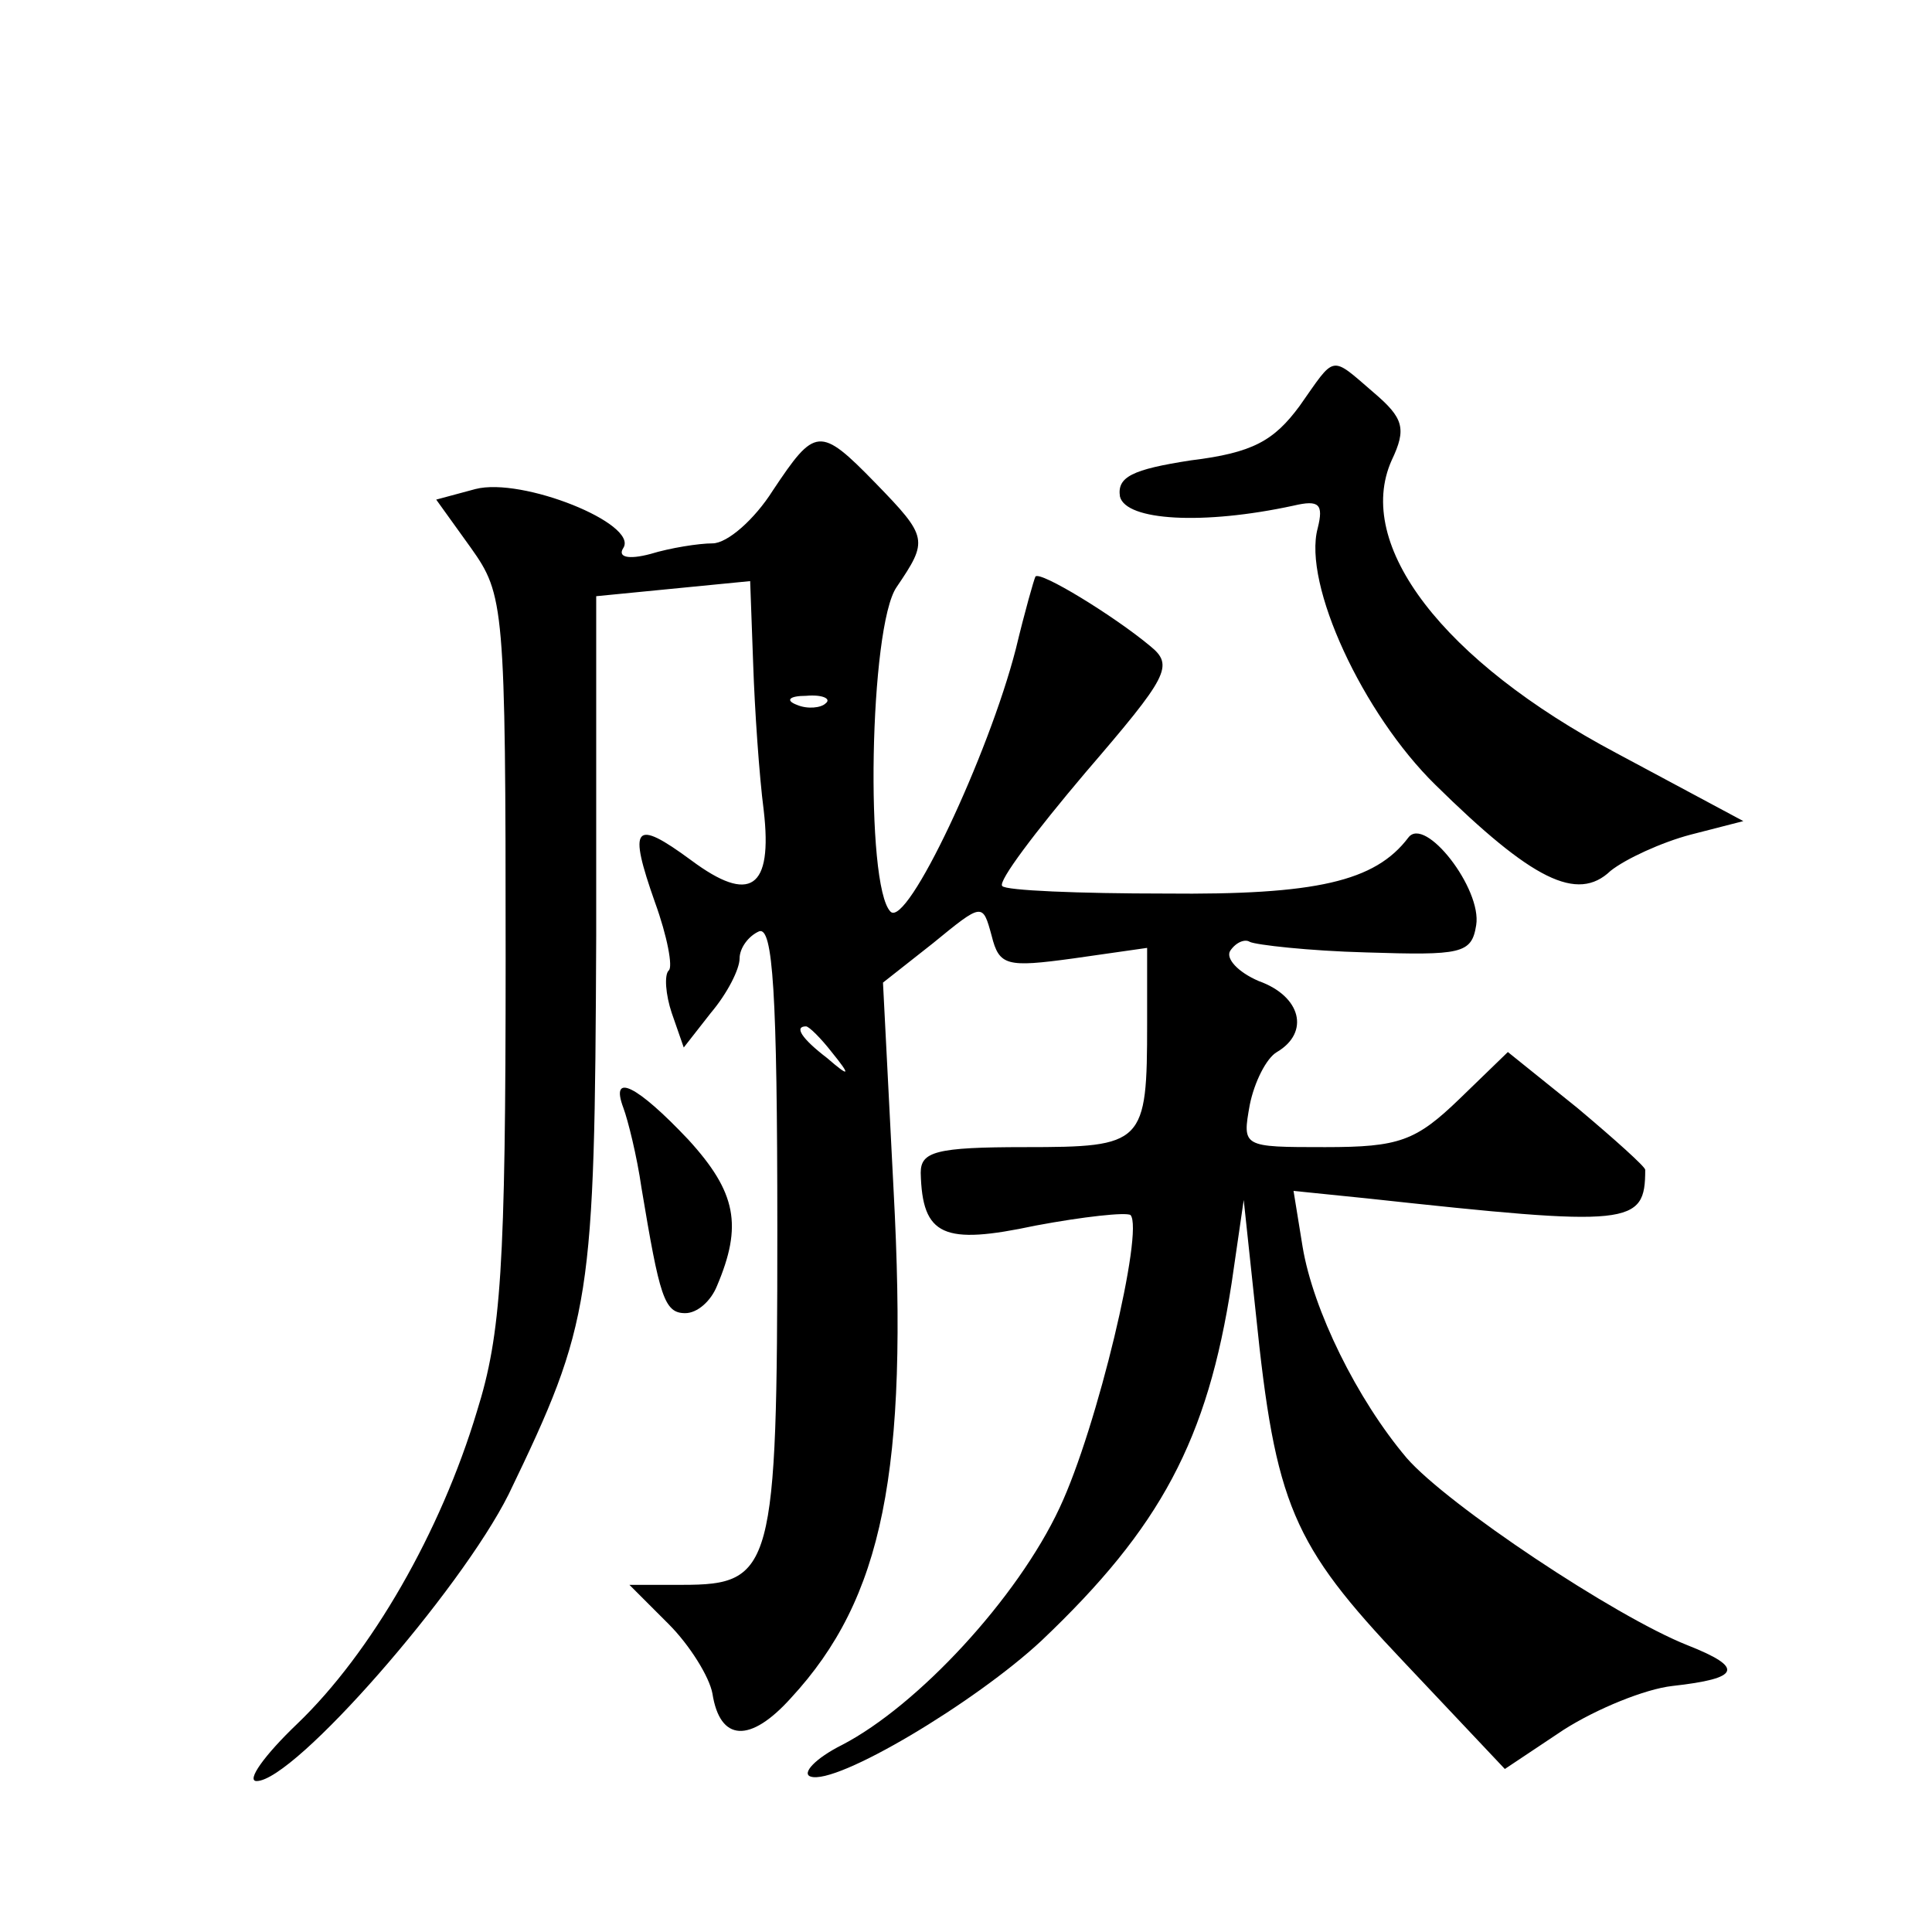<?xml version="1.0" standalone="no"?>
<!DOCTYPE svg PUBLIC "-//W3C//DTD SVG 20010904//EN"
 "http://www.w3.org/TR/2001/REC-SVG-20010904/DTD/svg10.dtd">
<svg version="1.0" xmlns="http://www.w3.org/2000/svg"
 width="128pt" height="128pt" viewBox="0 0 128 128"
 preserveAspectRatio="xMidYMid meet">
<g transform="translate(0,128) scale(0.1,-0.1)"
fill="#0" stroke="none">
<path d="M861 1011 c-17 -23 -31 -31 -72 -36 -39 -6 -49 -11 -47 -24 4 -16 55 -19
115 -6 17 4 20 1 16 -15 -10 -37 30 -123 78 -170 64 -63 94 -78 116 -57 10 8 34
19 53 24 l35 9 -84 45 c-115 61 -174 138 -149 194 10 21 8 28 -12 45 -29 25 -25
25 -49 -9z M512 955 c-12 -19 -30 -35 -40 -35 -9 0 -28 -3 -41 -7 -15 -4 -22 -2
-18 4 10 16 -67 47 -98 39 l-26 -7 23 -32 c22 -31 23 -38 23 -272 0 -205 -3 -249
-19 -300 -24 -80 -70 -160 -119 -207 -22 -21 -34 -38 -27 -38 25 0 135 126 167
190 55 114 57 128 58 370 l0 225 51 5 51 5 2 -55 c1 -30 4 -74 7 -97 6 -52 -9 -62
-48 -33 -38 28 -42 23 -24 -28 8 -22 12 -43 9 -45 -3 -3 -2 -16 2 -28 l8 -23 18
23 c11 13 19 29 19 36 0 7 6 15 13 18 9 3 12 -40 12 -198 0 -225 -3 -235 -63 -235
l-35 0 26 -26 c14 -14 27 -35 29 -46 5 -32 25 -33 52 -3 61 66 78 150 68 337 l-7
137 33 26 c33 27 33 27 39 5 5 -20 10 -21 54 -15 l49 7 0 -50 c0 -80 -2 -82 -81
-82 -59 0 -69 -3 -69 -17 1 -42 15 -48 76 -35 32 6 60 9 63 7 9 -10 -22 -141 -47
-194 -28 -60 -94 -131 -144 -157 -18 -9 -27 -19 -21 -21 17 -6 109 49 153 90 79
75 110 133 126 237 l8 55 8 -75 c13 -127 24 -153 98 -231 l67 -71 39 26 c22 14
54 27 72 29 45 5 48 12 10 27 -48 19 -159 93 -186 124 -33 39 -62 98 -69 140 l-6
37 49 -5 c175 -19 184 -18 184 19 0 2 -20 20 -45 41 l-46 37 -32 -31 c-29 -28 -40
-32 -89 -32 -55 0 -55 0 -50 28 3 15 11 31 18 35 22 13 16 37 -12 47 -14 6 -22
15 -19 20 4 6 10 8 13 6 4 -2 39 -6 77 -7 63 -2 70 -1 73 18 4 24 -34 73 -45 58
-22 -29 -61 -38 -161 -37 -57 0 -106 2 -108 5 -3 3 22 36 55 75 55 64 59 71 43
84 -24 20 -73 50 -76 46 -1 -2 -7 -23 -13 -48 -18 -70 -72 -185 -83 -174 -17 17
-14 189 4 215 21 31 21 33 -14 69 -37 38 -40 37 -68 -5z m35 -141 c-3 -3 -12 -4
-19 -1 -8 3 -5 6 6 6 11 1 17 -2 13 -5z m4 -231 c13 -16 12 -17 -3 -4 -17 13 -22
21 -14 21 2 0 10 -8 17 -17z M413 546 c3 -8 9 -32 12 -53 12 -72 15 -83 29 -83
8 0 17 8 21 18 17 40 13 62 -19 97 -34 36 -52 45 -43 21z"/>
</g>
</svg>
